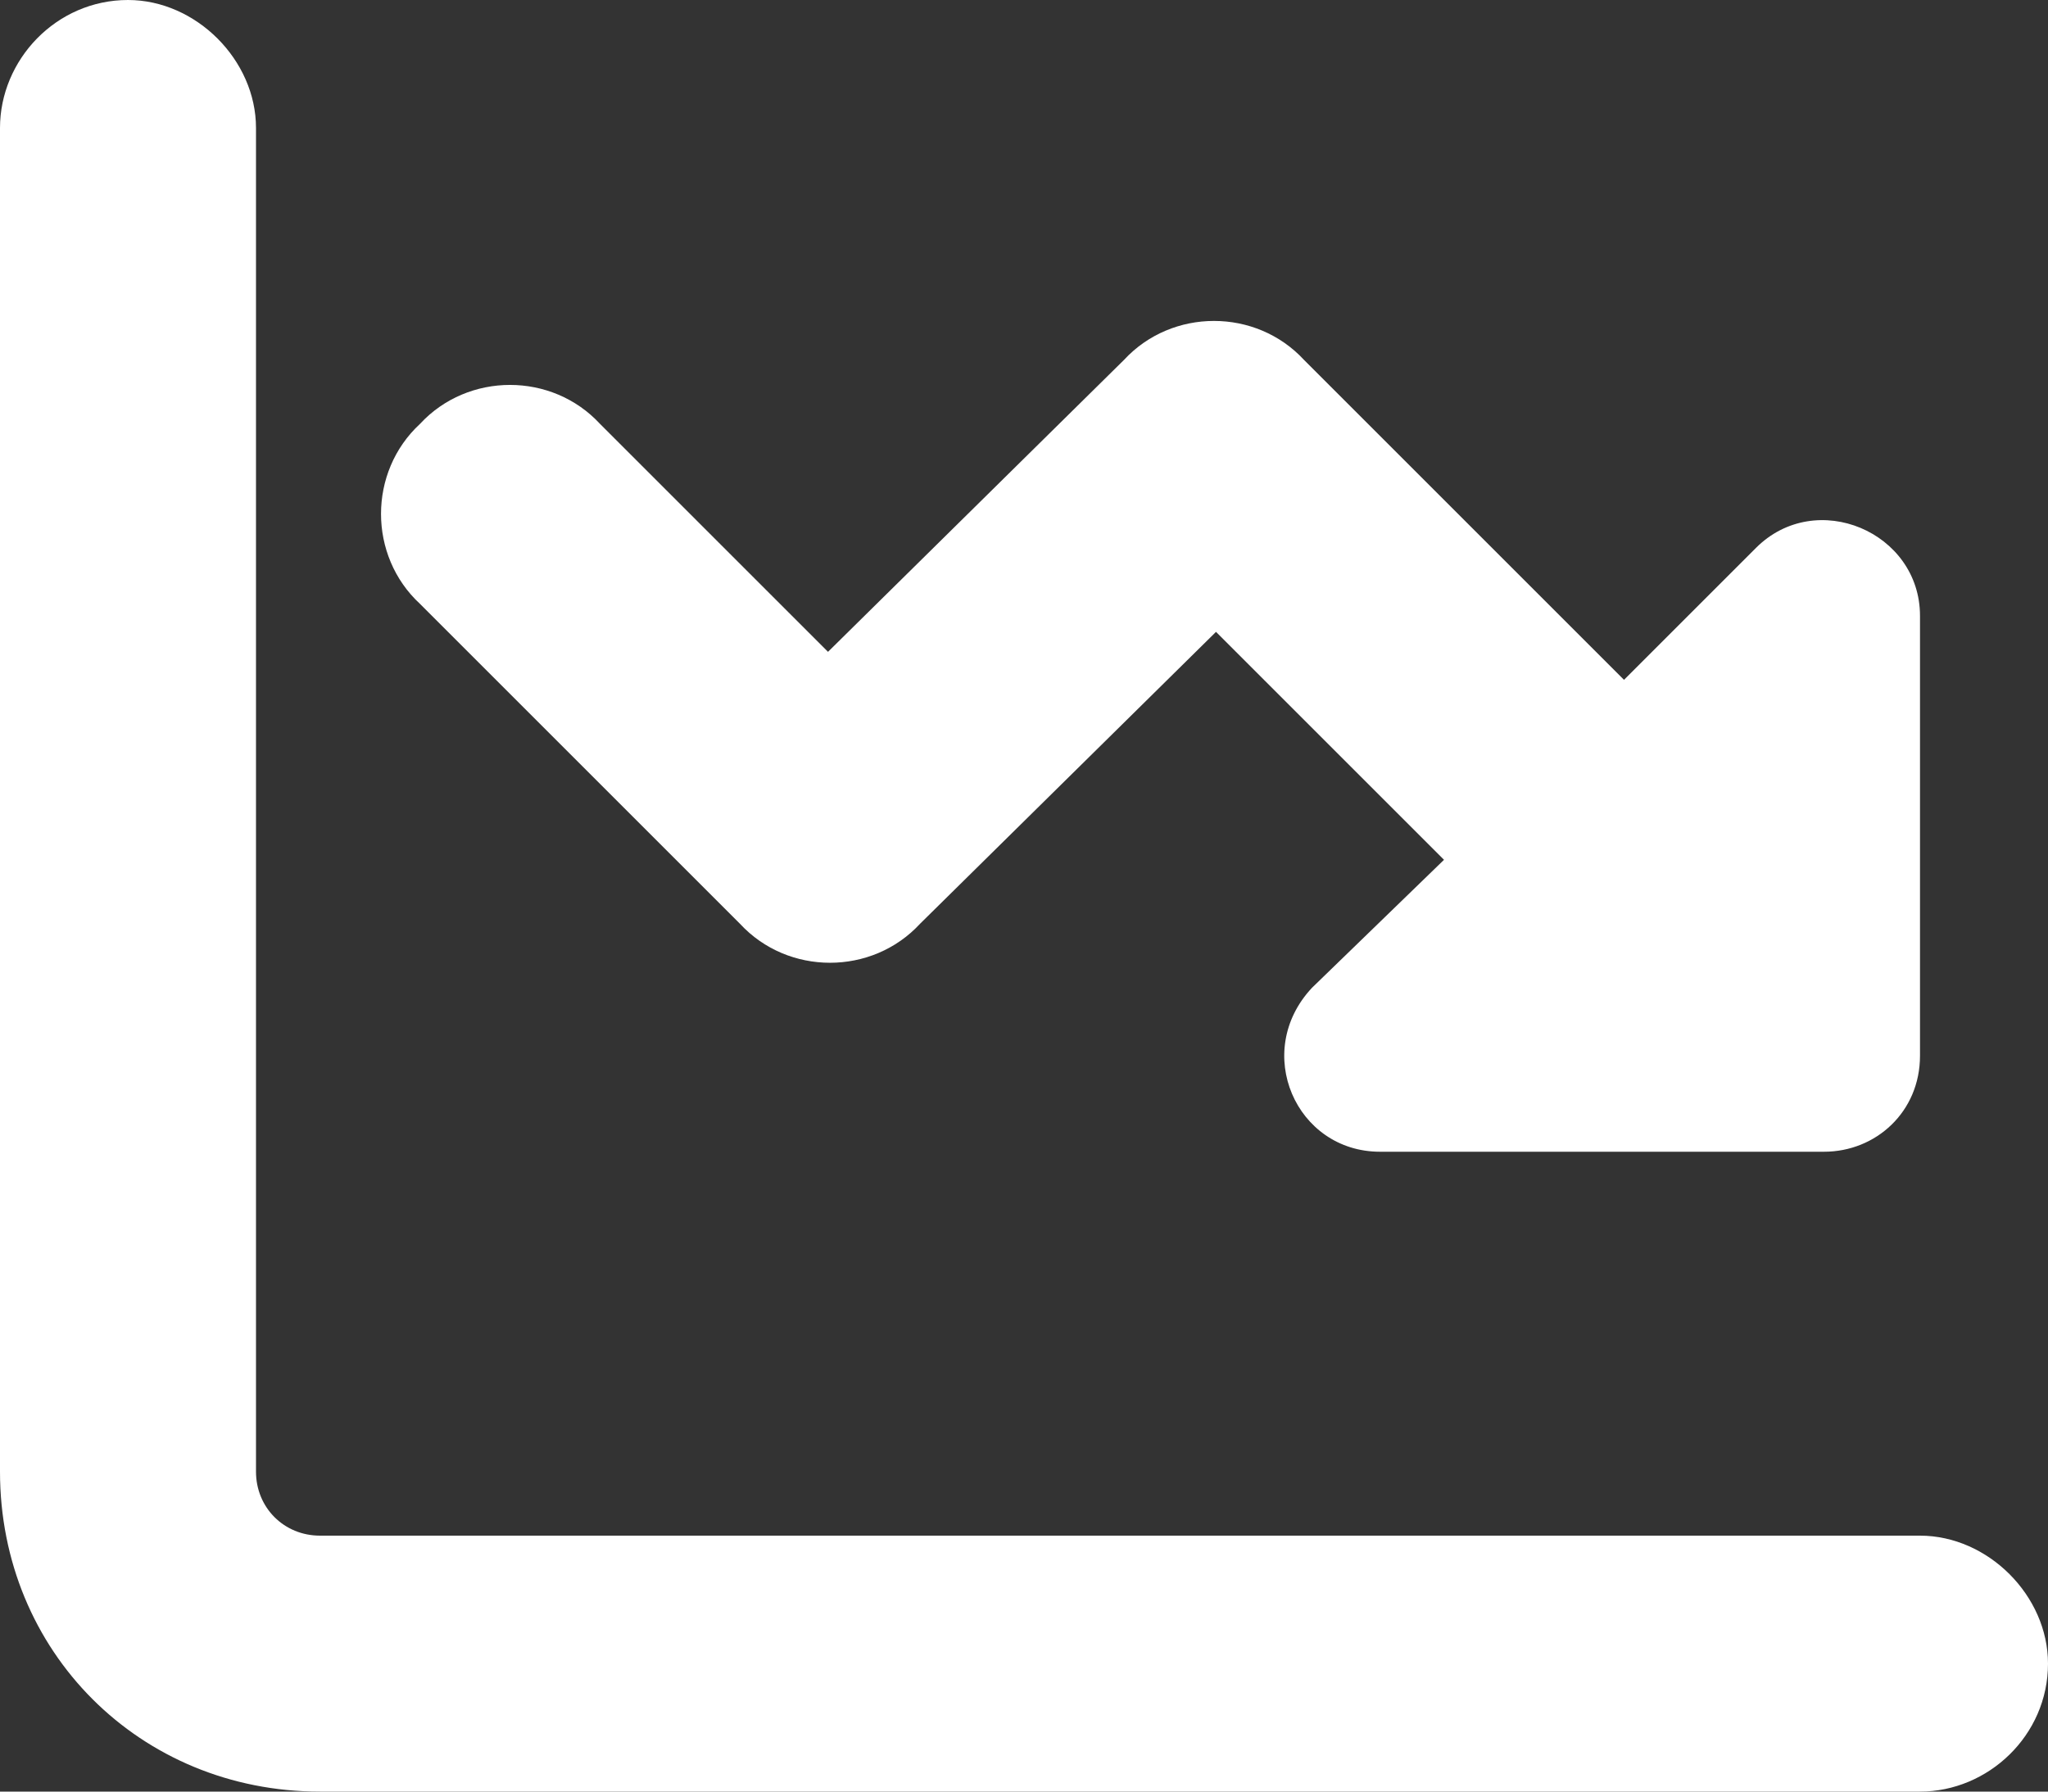<svg width="40" height="35" viewBox="0 0 40 35" fill="none" xmlns="http://www.w3.org/2000/svg">
<rect x="0" y="0" width="40" height="35" fill="#333333" stroke="none"/>
<path d="M5 28.75C5 29.453 5.547 30 6.25 30L37.5 30C38.828 30 40 31.172 40 32.5C40 33.906 38.828 35 37.5 35H6.25C2.734 35 0 32.266 0 28.75L0 2.5C0 1.172 1.094 0 2.5 0C3.828 0 5 1.172 5 2.5L5 28.75ZM21.953 7.031C22.891 6.016 24.531 6.016 25.469 7.031L31.719 13.281L34.297 10.703C35.469 9.531 37.5 10.391 37.5 12.031V20.625C37.5 21.719 36.641 22.5 35.625 22.5L26.953 22.5C25.312 22.5 24.453 20.547 25.625 19.297L28.203 16.797L23.75 12.344L17.969 18.047C17.031 19.062 15.391 19.062 14.453 18.047L8.203 11.797C7.188 10.859 7.188 9.219 8.203 8.281C9.141 7.266 10.781 7.266 11.719 8.281L16.172 12.734L21.953 7.031Z" fill="white"/>
</svg>
